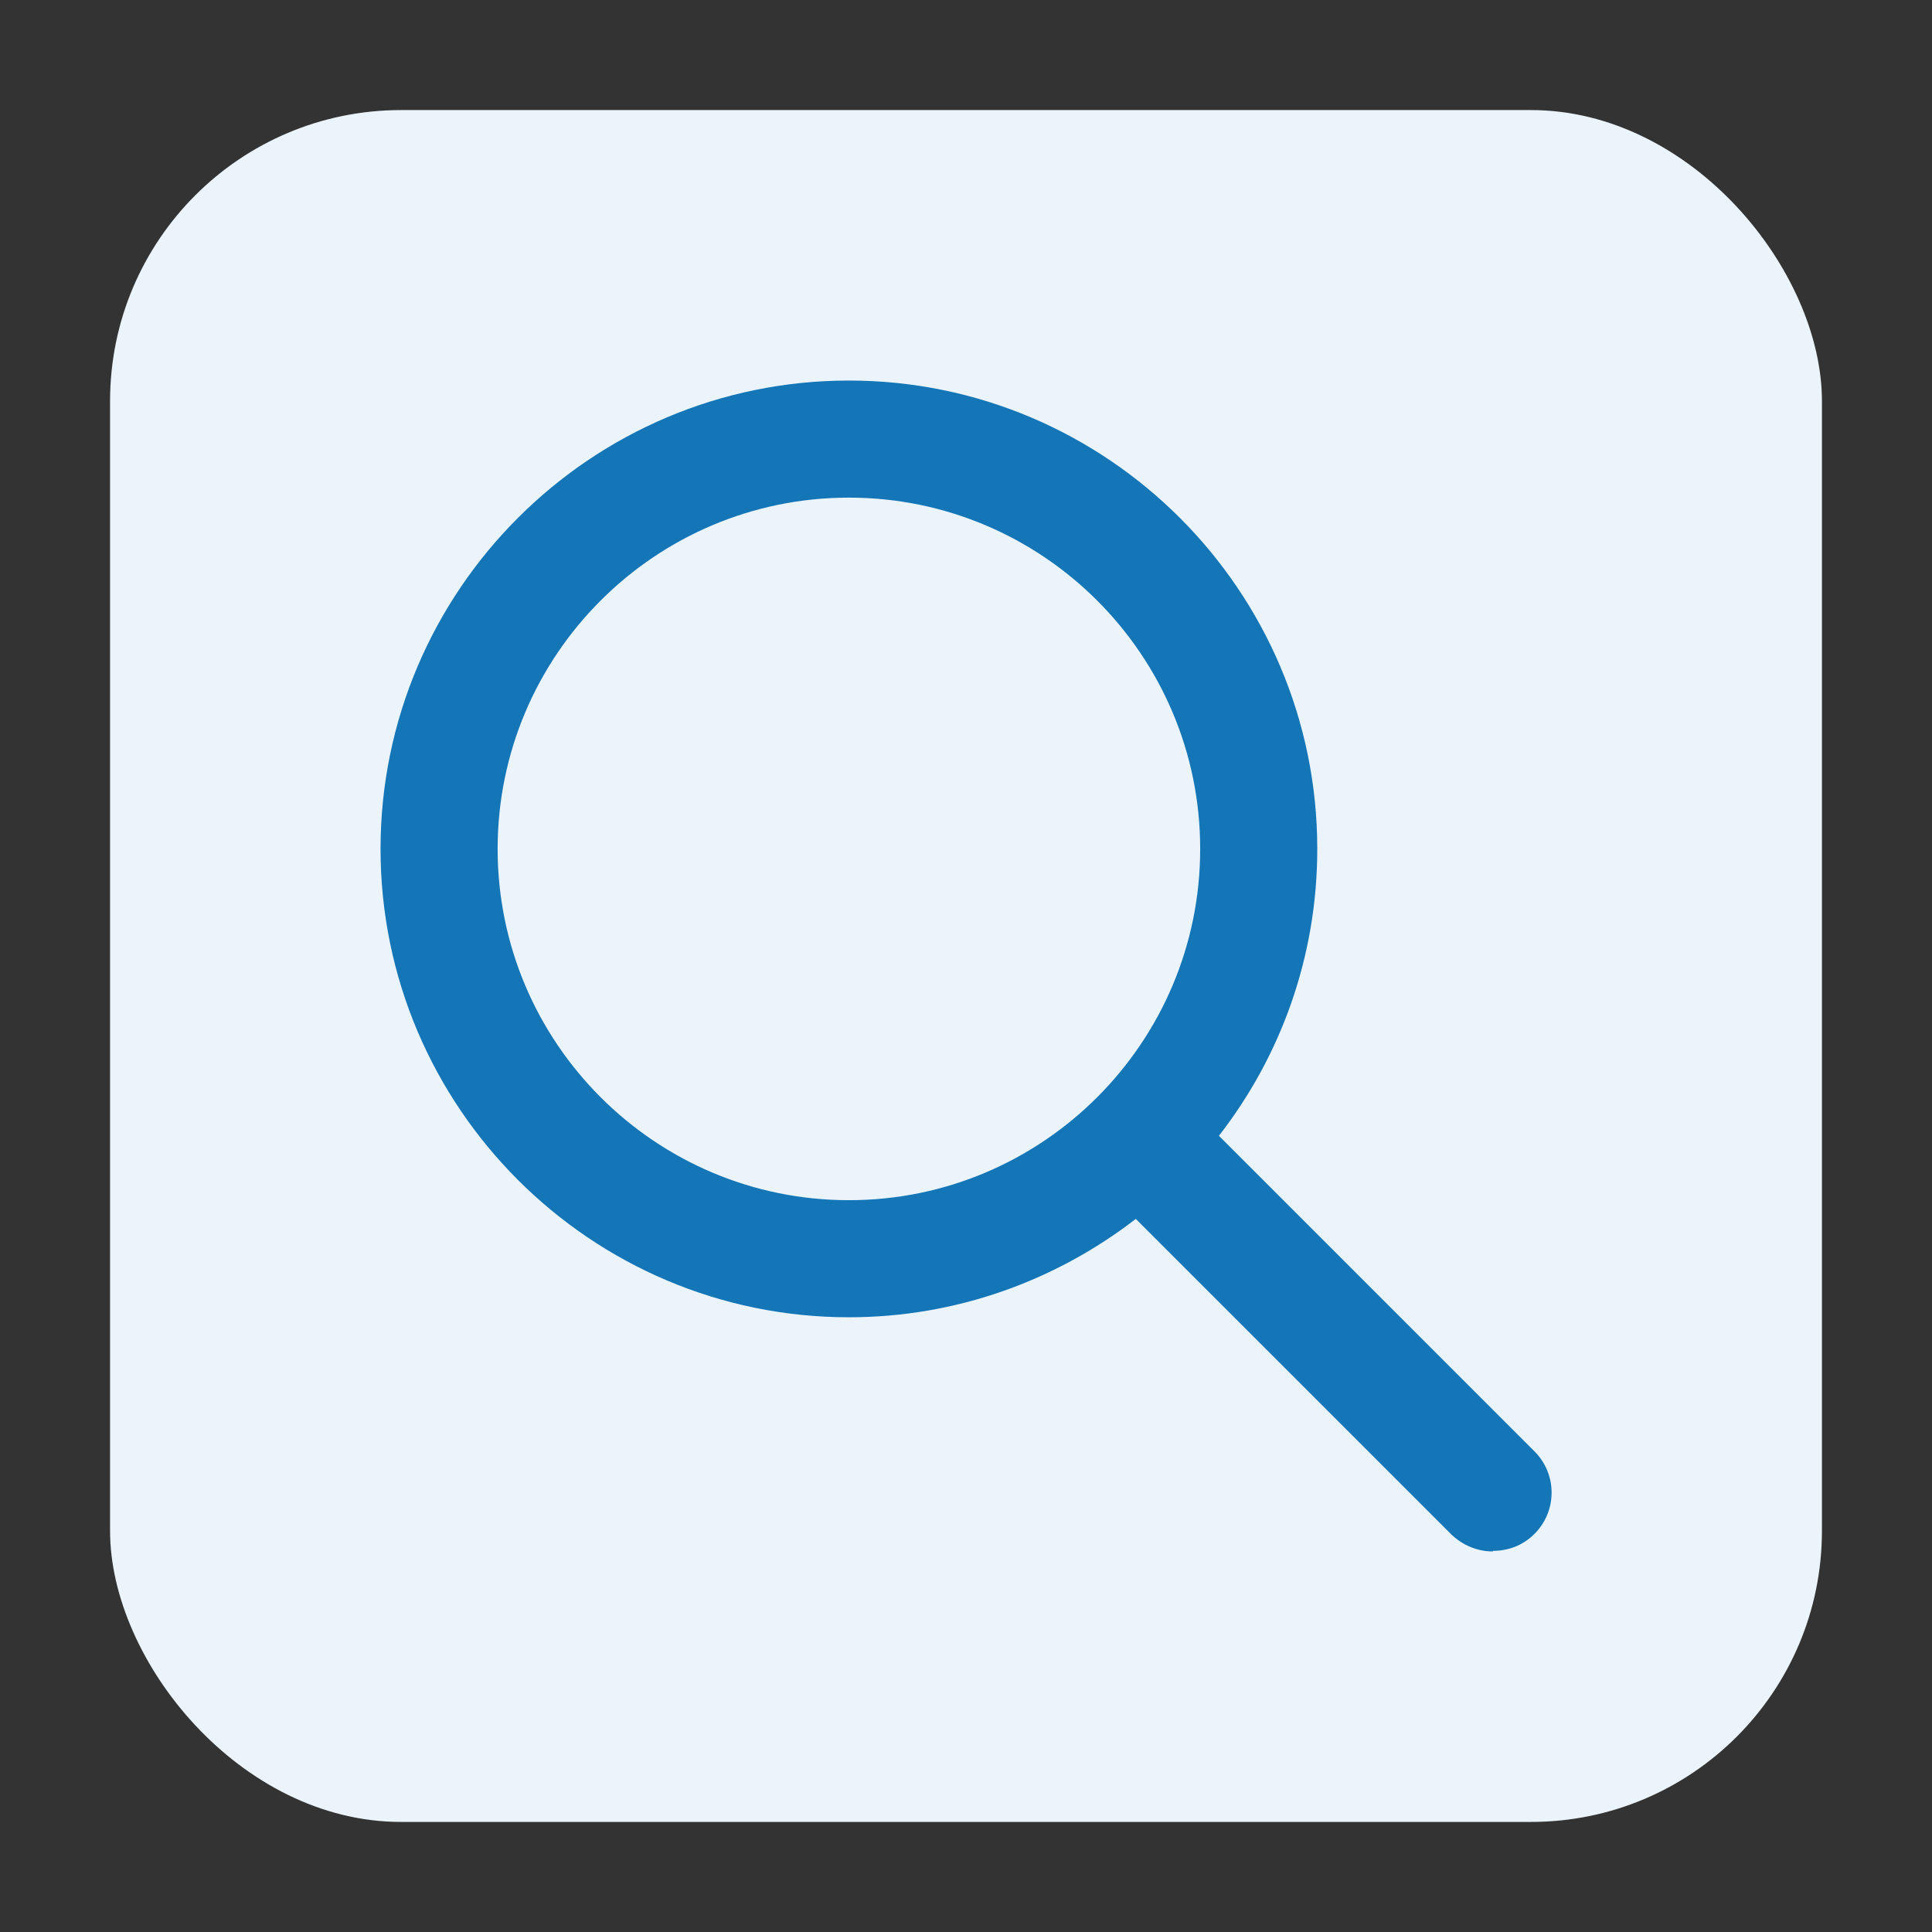 <?xml version="1.0" encoding="UTF-8"?>
<svg id="Layer_1" data-name="Layer 1" xmlns="http://www.w3.org/2000/svg" viewBox="0 0 33 33">
  <rect x="0" y="0" width="33" height="33" fill="#333333" stroke="none"/>
  <defs>
    <style>
      .cls-1 {
        fill: #1476b7;
      }

      .cls-2 {
        fill: #ebf4fb;
      }
    </style>
  </defs>
  <rect class="cls-2" x="1.88" y="1.88" width="29.24" height="29.24" rx="4.97" ry="4.97"/>
  <path class="cls-1" d="M25.5,26.5c-.26,0-.51-.1-.71-.29l-5.39-5.39c-1.36,1.05-3.06,1.68-4.9,1.68-4.41,0-8-3.59-8-8s3.59-8,8-8,8,3.59,8,8c0,1.85-.63,3.55-1.68,4.9l5.39,5.39c.39.39.39,1.02,0,1.41-.2.2-.45.29-.71.29ZM14.5,8.5c-3.31,0-6,2.69-6,6s2.69,6,6,6,6-2.69,6-6-2.69-6-6-6Z"/>
</svg>